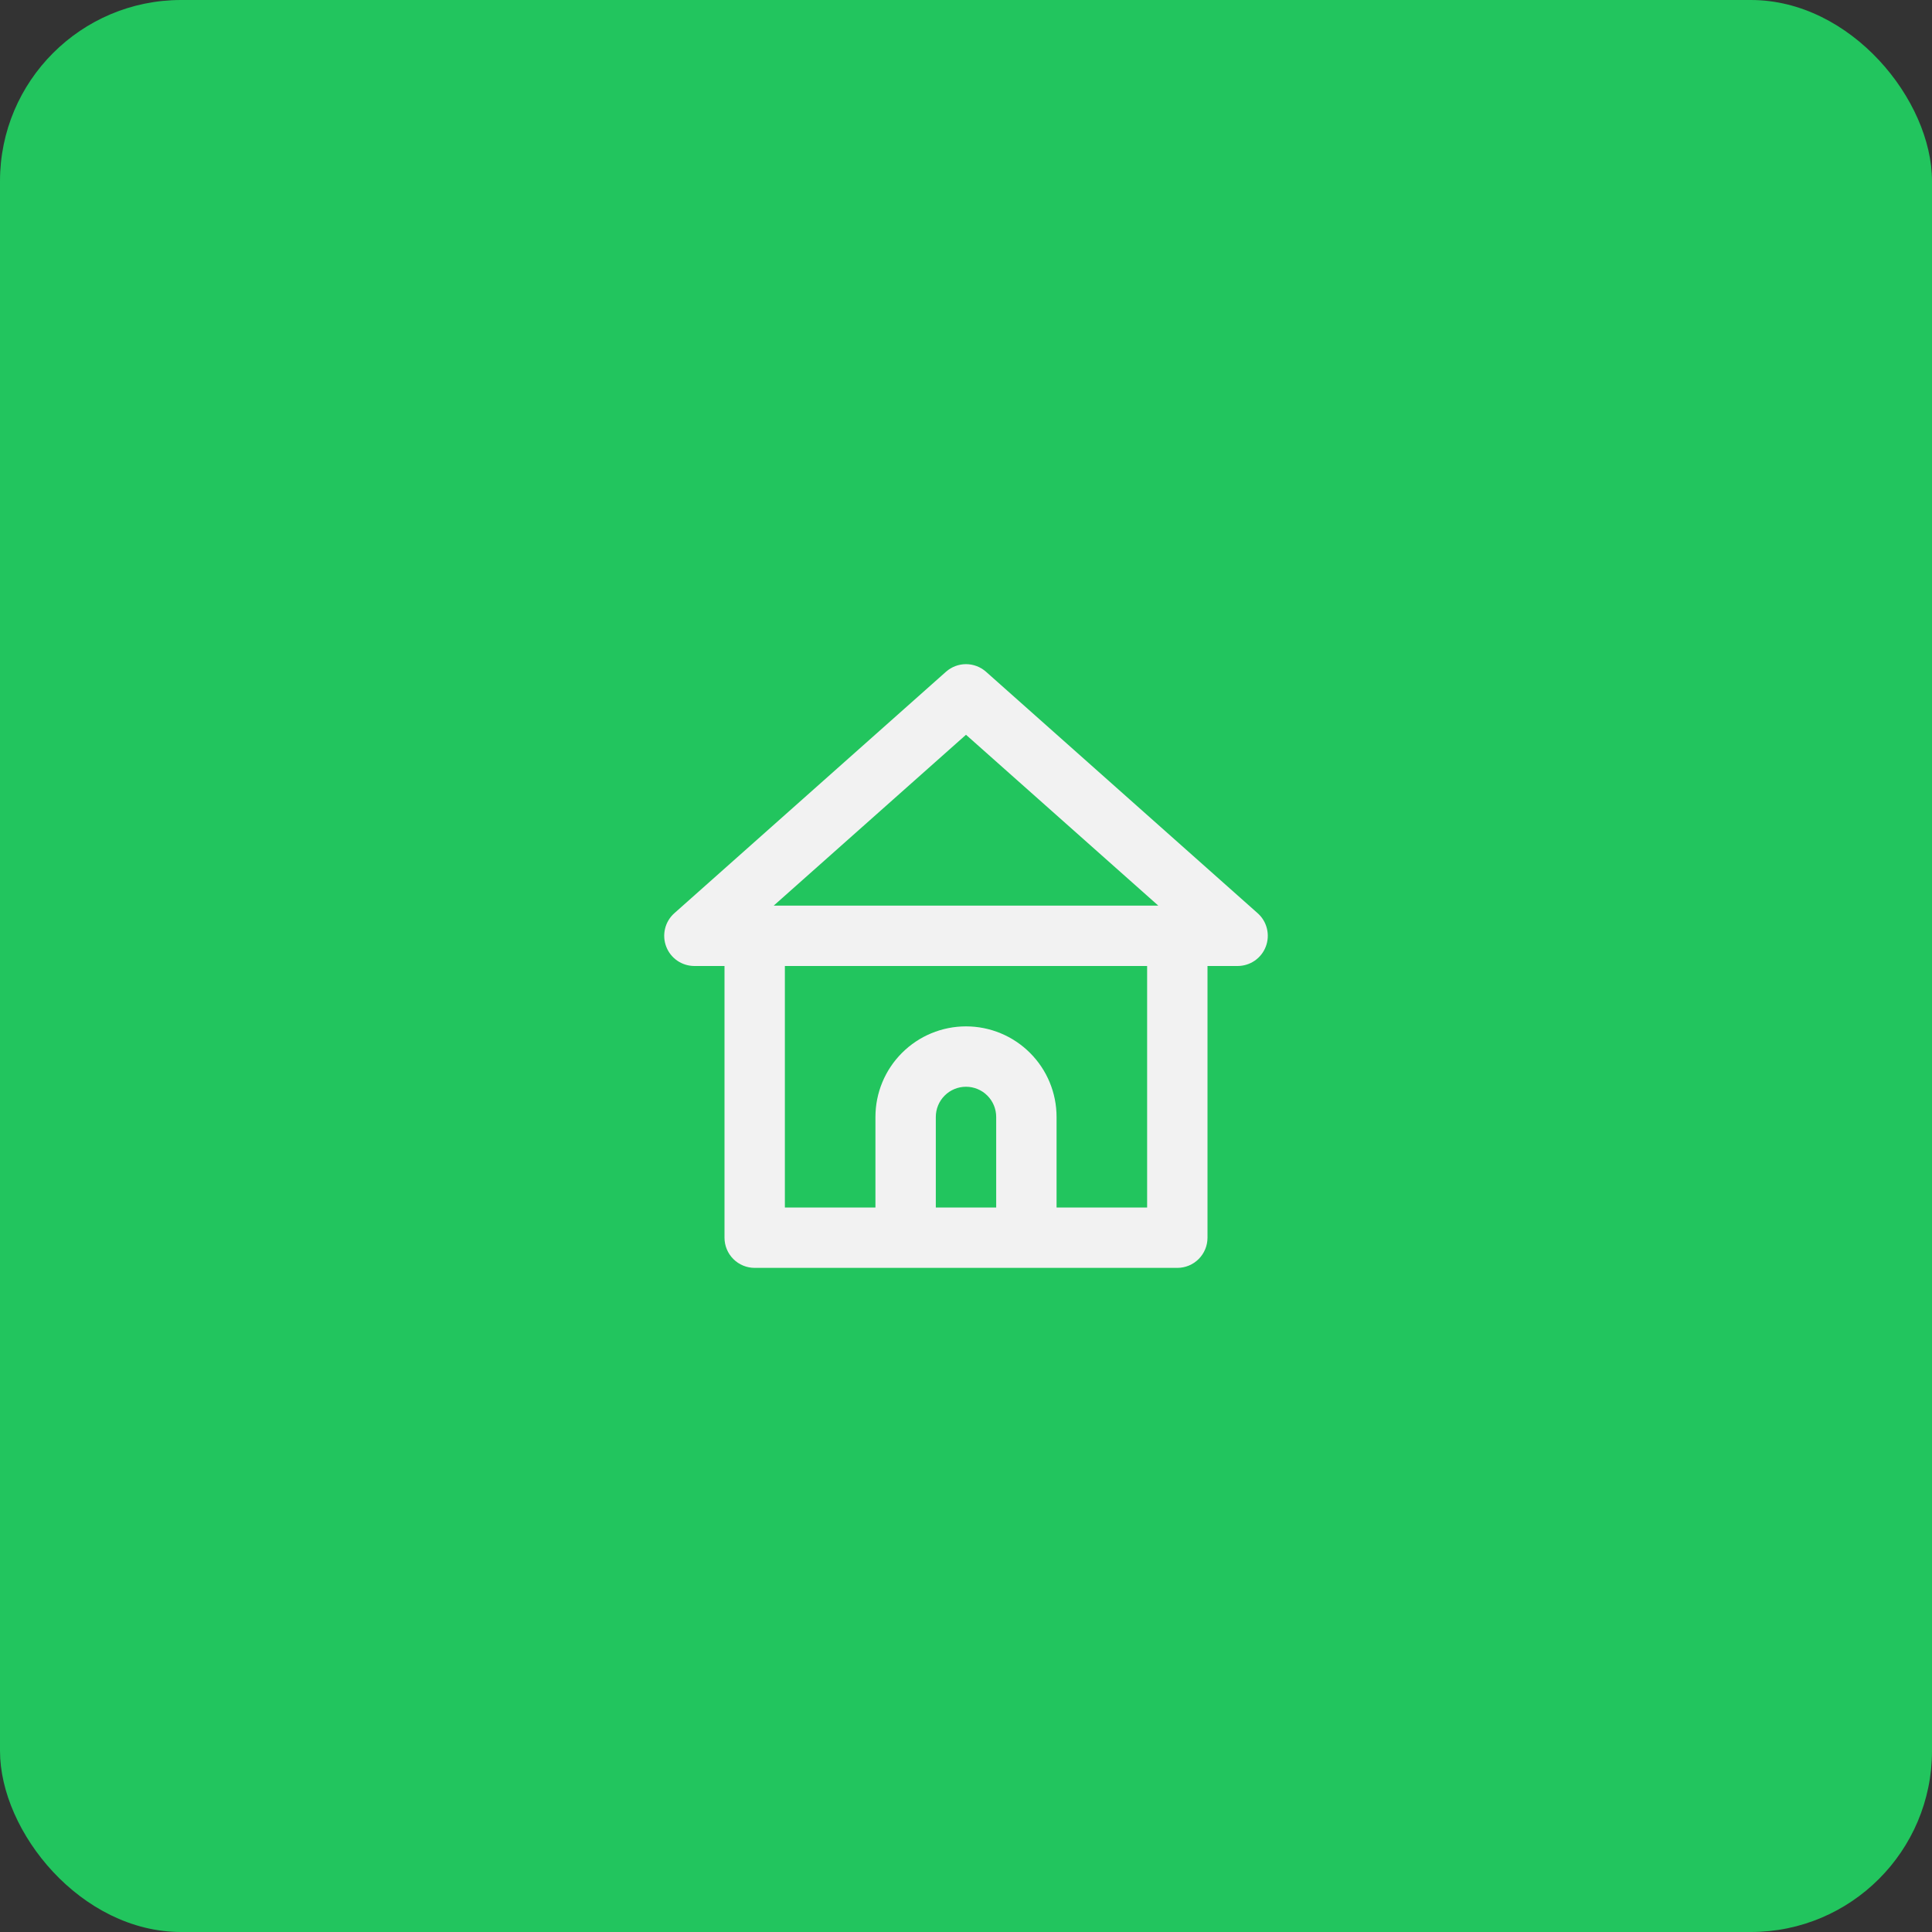 <svg width="64" height="64" viewBox="0 0 64 64" fill="none" xmlns="http://www.w3.org/2000/svg">
<rect x="0" y="0" width="64" height="64" fill="#333333" stroke="none"/>
<rect width="64" height="64" rx="6" fill="#22C55E"/>
<path d="M41.66 30.25L32.66 22.25C32.477 22.09 32.243 22.001 32 22.001C31.757 22.001 31.523 22.09 31.34 22.25L22.34 30.25C22.187 30.385 22.079 30.564 22.031 30.763C21.983 30.961 21.996 31.169 22.07 31.36C22.142 31.548 22.27 31.71 22.436 31.824C22.602 31.938 22.799 31.999 23 32H24V41C24 41.265 24.105 41.52 24.293 41.707C24.48 41.895 24.735 42 25 42H39C39.265 42 39.52 41.895 39.707 41.707C39.895 41.52 40 41.265 40 41V32H41C41.201 31.999 41.398 31.938 41.564 31.824C41.73 31.71 41.858 31.548 41.93 31.36C42.004 31.169 42.017 30.961 41.969 30.763C41.921 30.564 41.813 30.385 41.66 30.25ZM33 40H31V37C31 36.735 31.105 36.48 31.293 36.293C31.48 36.105 31.735 36 32 36C32.265 36 32.52 36.105 32.707 36.293C32.895 36.48 33 36.735 33 37V40ZM38 40H35V37C35 36.204 34.684 35.441 34.121 34.879C33.559 34.316 32.796 34 32 34C31.204 34 30.441 34.316 29.879 34.879C29.316 35.441 29 36.204 29 37V40H26V32H38V40ZM25.63 30L32 24.34L38.37 30H25.63Z" fill="#F2F2F2"/>
</svg>

